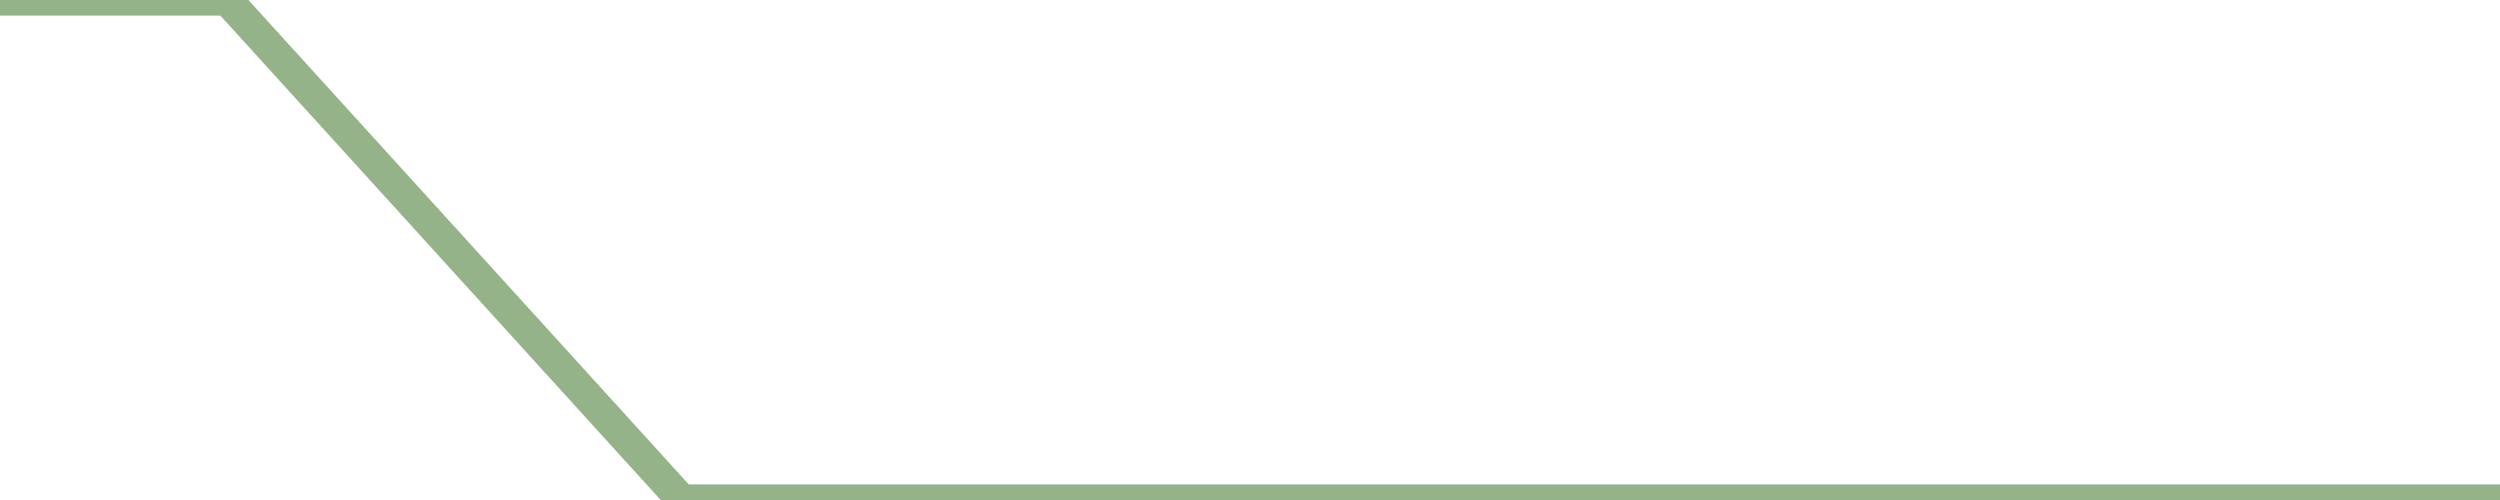 <?xml version="1.0" encoding="utf-8"?>
      <svg
        height="100%"
        preserveAspectRatio="none"
        version="1.1"
        viewBox="0 0 80 16"
        x="0px"
        xml:space="preserve"
        xmlns="http://www.w3.org/2000/svg"
        xmlns:xlink="http://www.w3.org/1999/xlink"
        y="0px"
        width="100%"
      >
        <title>Sparkline</title>
        <desc>A line graph representation of a value's change over time.</desc>
        
        
        <path
          d="M 0,0 L 7.273,0 L 14.546,8 L 21.818,16 L 29.091,16 L 36.364,16 L 43.636,16 L 50.909,16 L 58.182,16 L 65.454,16 L 72.727,16 L 80,16"
          fill="transparent"
          stroke="#94b388"
          stroke-width="1"
        />
      
      </svg>
    